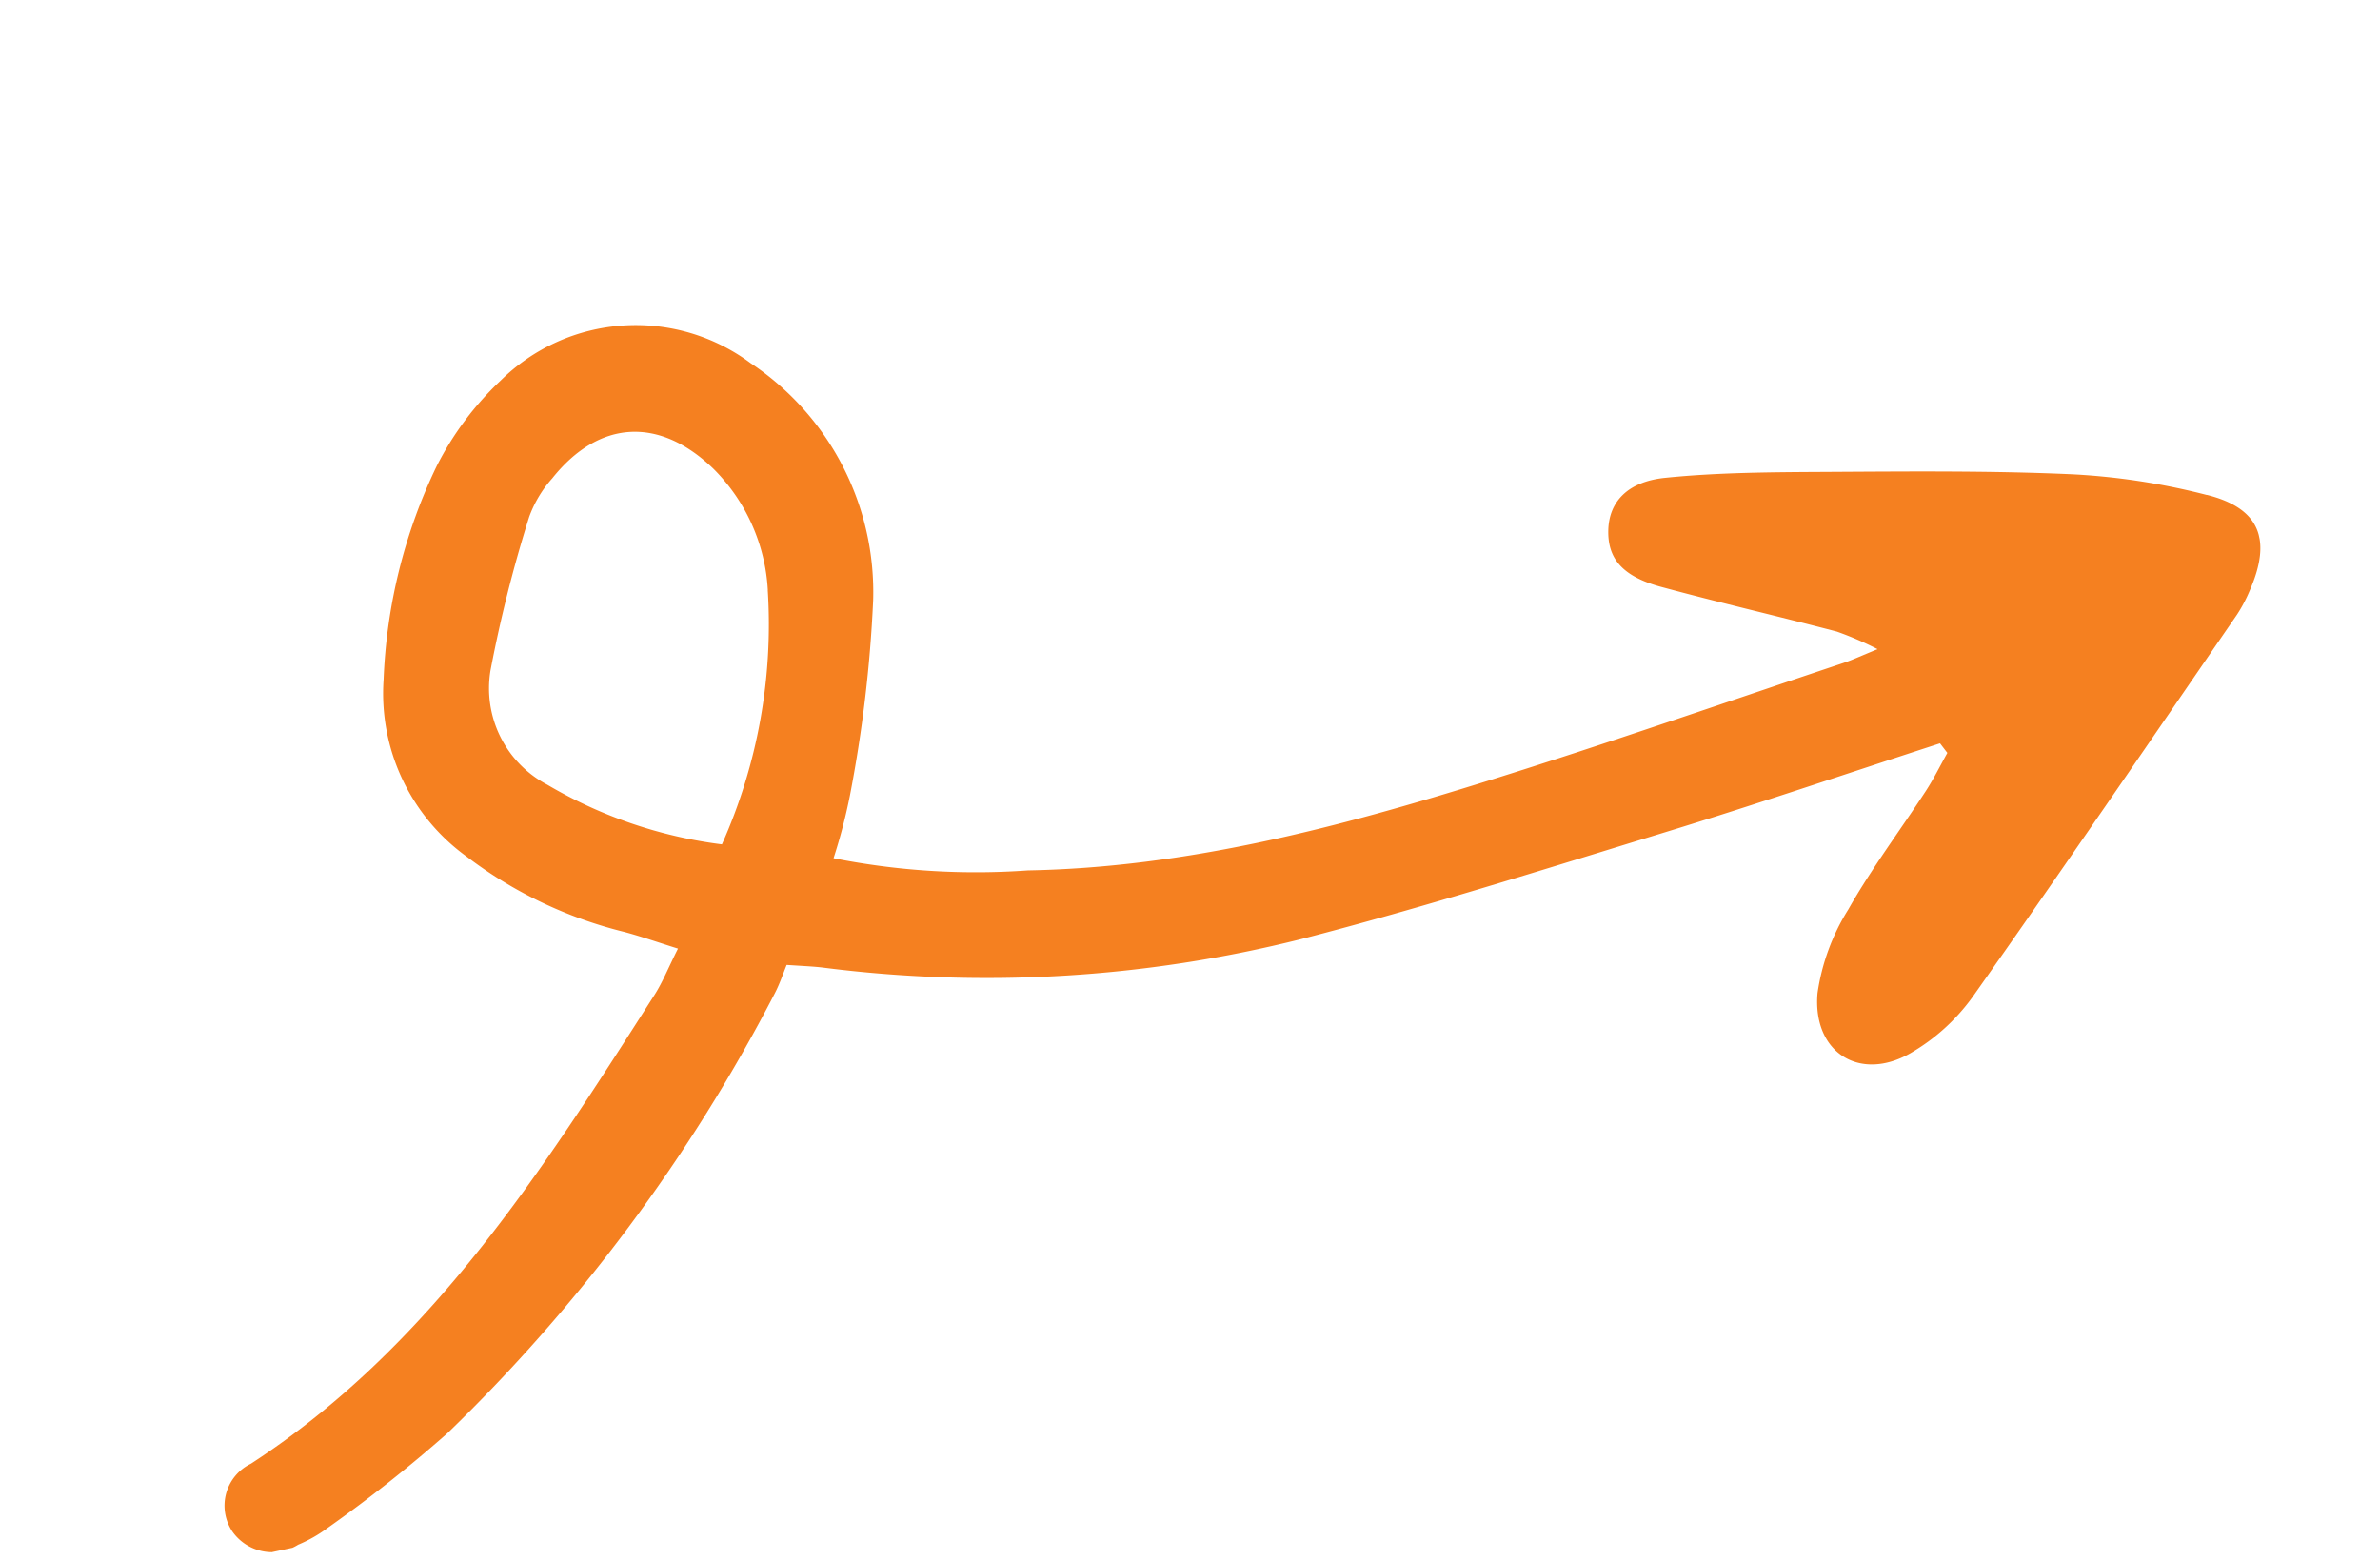 <svg xmlns="http://www.w3.org/2000/svg" xmlns:xlink="http://www.w3.org/1999/xlink" width="101.919" height="66.827" viewBox="0 0 101.919 66.827">
  <defs>
    <clipPath id="clip-path">
      <rect id="Rectangle_94" data-name="Rectangle 94" width="93.918" height="48.357" fill="#f58020"/>
    </clipPath>
  </defs>
  <g id="Groupe_33" data-name="Groupe 33" transform="matrix(0.978, -0.208, 0.208, 0.978, 0, 19.526)">
    <g id="Groupe_32" data-name="Groupe 32" clip-path="url(#clip-path)">
      <path id="Tracé_102" data-name="Tracé 102" d="M92.1,21.3a29.038,29.038,0,0,0-5.425-2.058c-3.366-.877-6.782-1.569-10.19-2.274-2.3-.475-4.6-.961-6.925-1.213-1.648-.179-2.573.541-2.847,1.684-.285,1.19.182,2.065,1.7,2.846,2.305,1.183,4.654,2.279,6.969,3.442a14.244,14.244,0,0,1,1.55,1.1c-.782.14-1.155.228-1.533.271-5.311.6-10.615,1.274-15.935,1.77-6.7.625-13.422.951-20.1-.341a31.2,31.2,0,0,1-8.031-2.242,23.7,23.7,0,0,0,1.235-2.459,57.674,57.674,0,0,0,2.724-8A11.785,11.785,0,0,0,32.267,2.8,8.235,8.235,0,0,0,21.64,1.307,13.3,13.3,0,0,0,18.2,4.322a23.092,23.092,0,0,0-4.121,8.459,8.619,8.619,0,0,0,1.9,8.168,18.434,18.434,0,0,0,5.931,4.56c.677.344,1.326.742,2.1,1.177-.584.731-.944,1.273-1.392,1.727-6.261,6.355-12.5,12.741-21.084,16.05A1.994,1.994,0,0,0,.15,47.143a2.088,2.088,0,0,0,2.635,1.137,5.982,5.982,0,0,0,1.386-.441,60.416,60.416,0,0,0,5.86-2.9,72.659,72.659,0,0,0,17.623-15.5c.306-.368.549-.787.764-1.1.708.2,1.1.3,1.475.427A55.285,55.285,0,0,0,50.2,31.84c5.414-.232,10.818-.761,16.219-1.236,4.1-.361,8.194-.846,12.29-1.275l.222.466c-.411.469-.8.963-1.237,1.4-1.435,1.429-2.968,2.768-4.309,4.279a9.244,9.244,0,0,0-2.036,3.236c-.738,2.429.968,4.1,3.348,3.343a8.537,8.537,0,0,0,3.109-1.8c4.875-4.507,9.672-9.1,14.489-13.669a6.31,6.31,0,0,0,.775-.934c1.359-1.912,1.126-3.326-.964-4.352M30.966,12.465A23.1,23.1,0,0,1,26.78,22.71,19.519,19.519,0,0,1,20,18.657a4.662,4.662,0,0,1-1.361-5.306,58.151,58.151,0,0,1,2.984-6.079A5.091,5.091,0,0,1,22.936,5.86c2.473-2.034,5.029-1.643,6.833,1.033a7.944,7.944,0,0,1,1.2,5.572" transform="translate(0 0)" fill="#f58020"/>
    </g>
  </g>
</svg>
